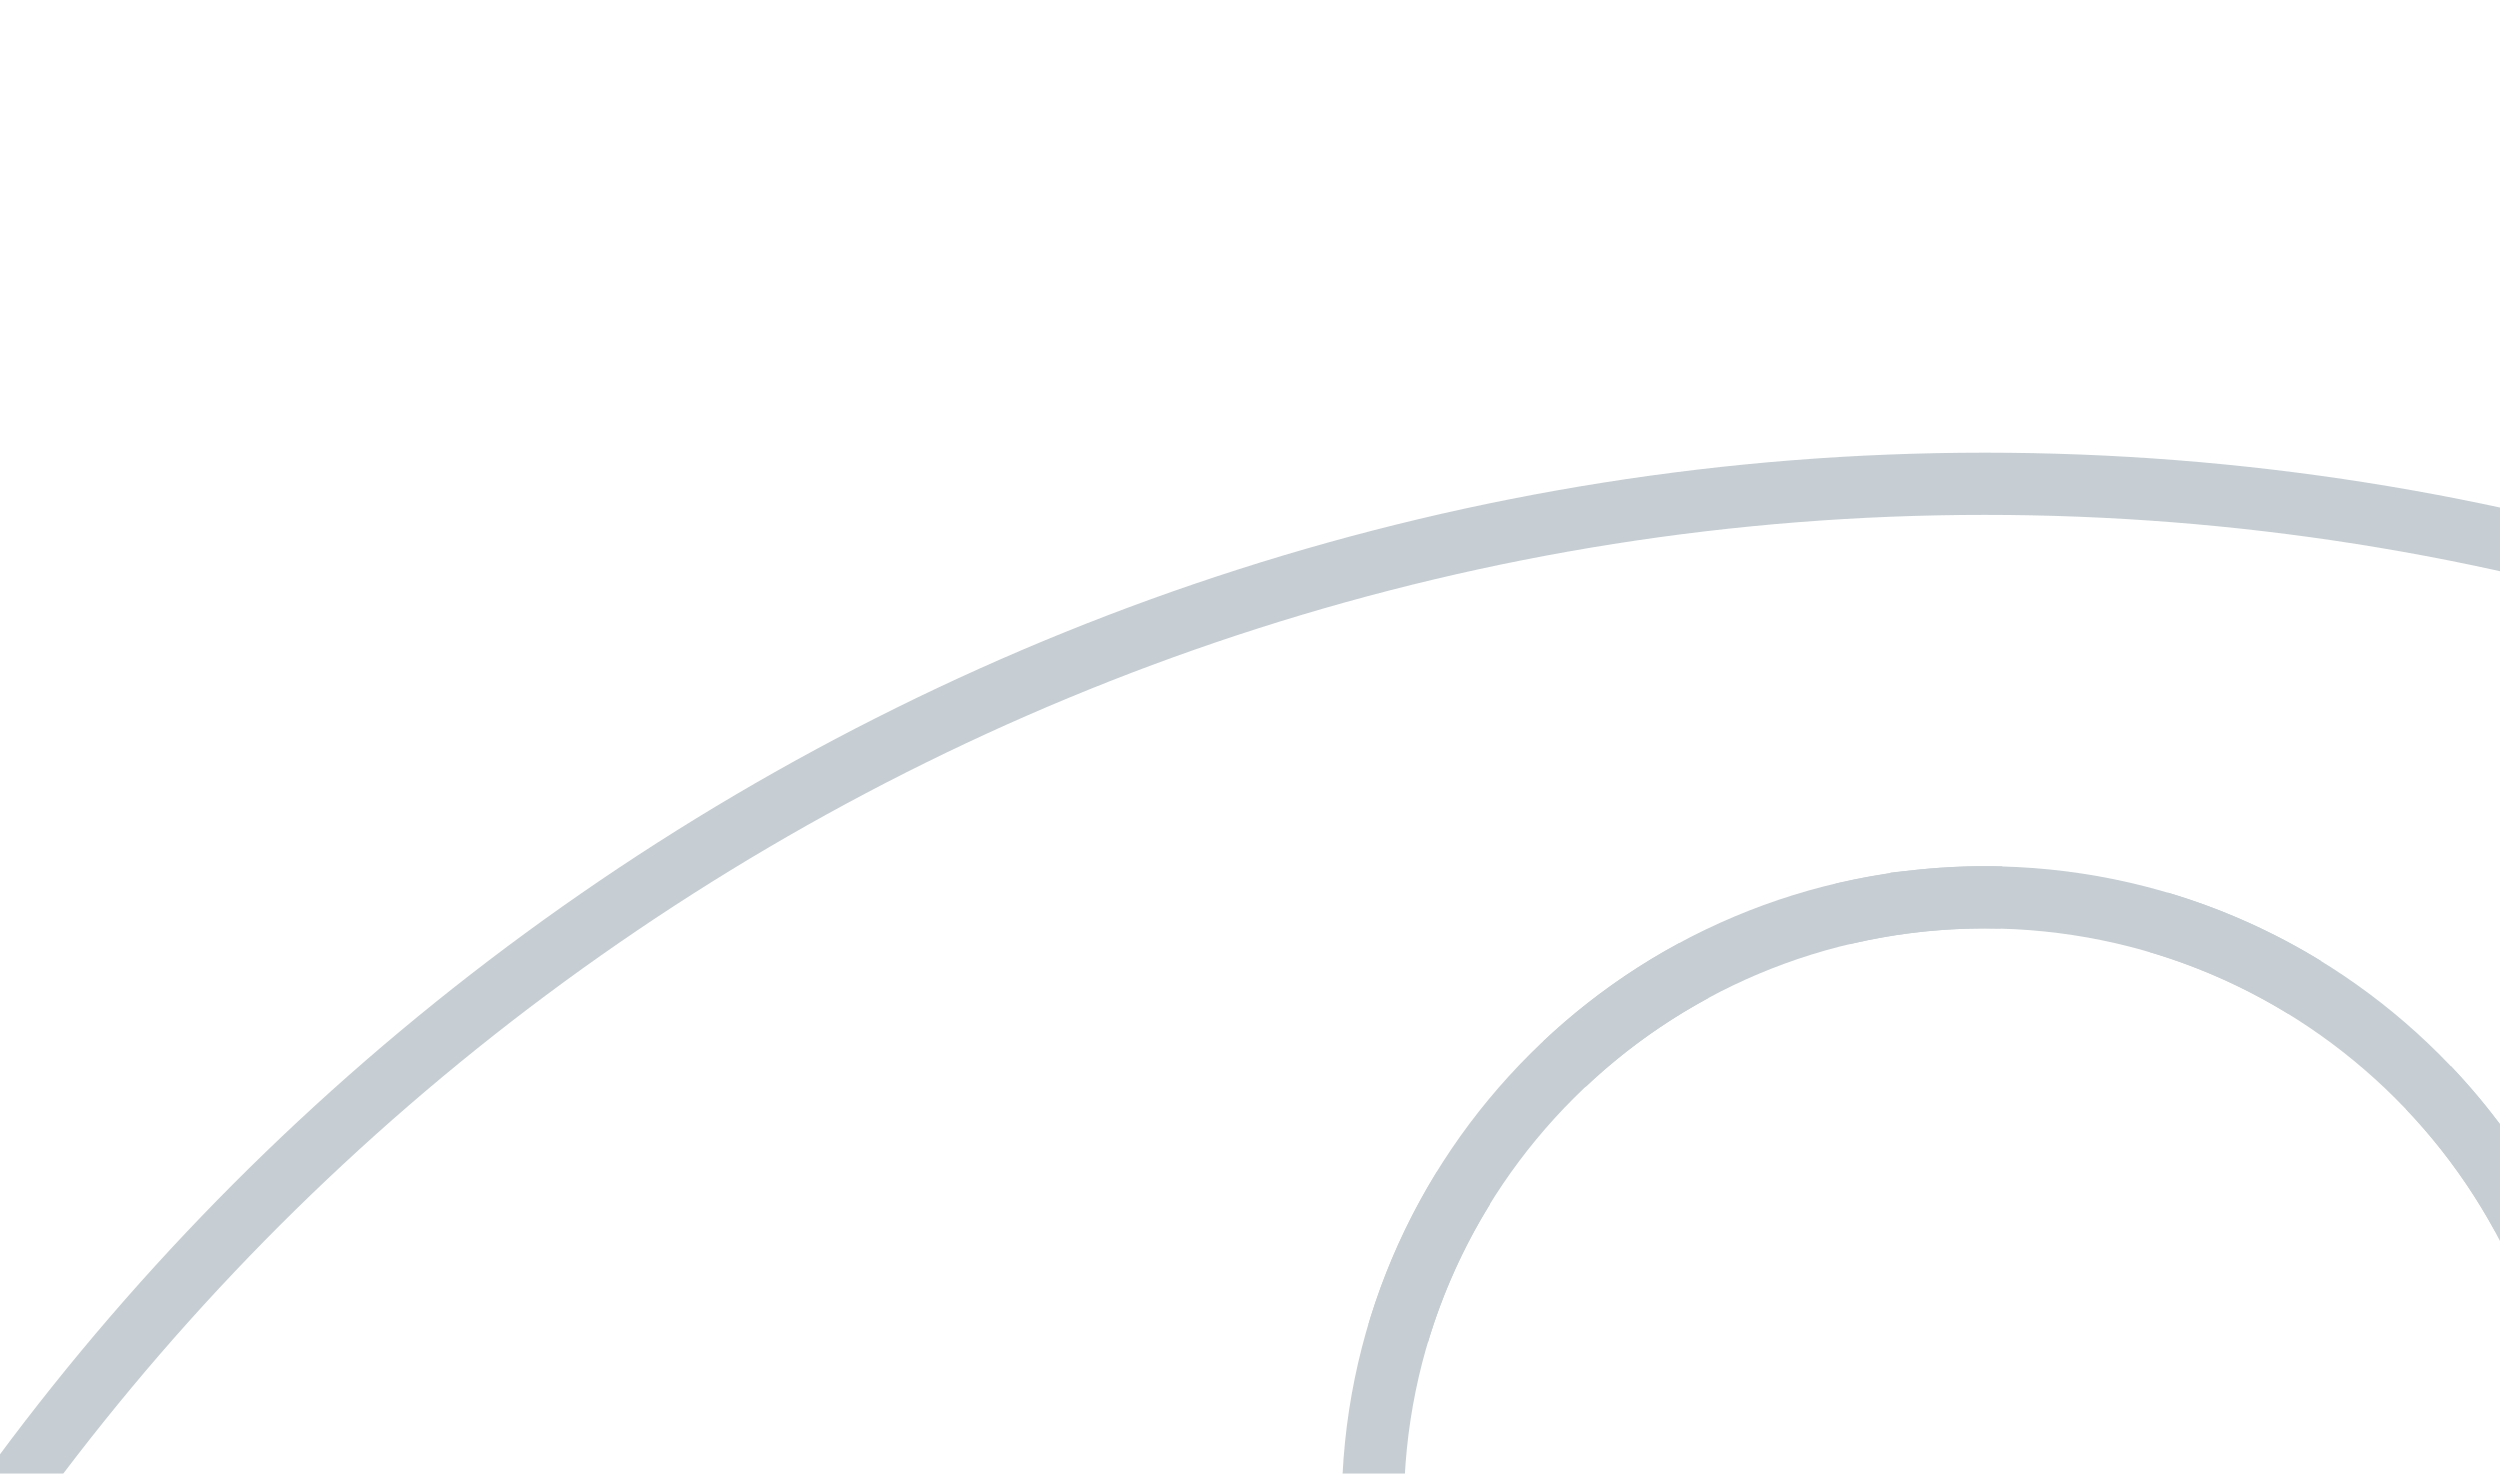 <svg width="1286" height="758" viewBox="0 0 1286 758" fill="none" xmlns="http://www.w3.org/2000/svg">
<g clip-path="url(#clip0_388_166)">
<path d="M1342.46 698.756C1345.55 711.744 1347.88 725.054 1349.4 738.639L1349.7 741.36C1351.2 755.89 1351.74 770.306 1351.36 784.542L1319.37 783.687C1319.72 770.835 1319.23 757.808 1317.87 744.662L1317.6 742.201C1316.22 729.913 1314.12 717.888 1311.33 706.163L1342.46 698.756ZM1275.15 931.55C1288.76 909.518 1299.55 885.663 1307.07 860.533L1337.73 869.71C1329.39 897.563 1317.44 923.984 1302.37 948.37L1275.15 931.55ZM1260.87 548.49C1280.62 569.26 1297.74 592.661 1311.63 618.205L1283.51 633.486C1270.98 610.438 1255.53 589.308 1237.68 570.542L1260.87 548.49ZM1162.85 1037.59C1185.95 1025.11 1207.13 1009.72 1225.94 991.942L1247.92 1015.2C1227.09 1034.88 1203.64 1051.92 1178.06 1065.75L1162.85 1037.59ZM1115.1 459.15C1142.98 467.422 1169.43 479.292 1193.85 494.268L1177.12 521.547C1155.05 508.015 1131.16 497.296 1105.99 489.827L1115.1 459.15ZM1012.53 1073.34C1025.39 1073.67 1038.42 1073.18 1051.57 1071.81L1054.03 1071.55C1066.33 1070.17 1078.36 1068.07 1090.09 1065.29L1097.47 1096.43C1084.48 1099.5 1071.17 1101.83 1057.59 1103.35L1054.87 1103.64C1040.35 1105.15 1025.94 1105.7 1011.71 1105.33L1012.53 1073.34ZM944.17 454.573C953.428 452.379 962.849 450.57 972.416 449.16L972.416 448.838L986.764 447.349C1001.29 445.842 1015.7 445.297 1029.93 445.665L1029.1 477.655C1016.9 477.339 1004.54 477.767 992.067 478.979L990.068 479.186C976.917 480.551 964.061 482.746 951.547 485.71L944.17 454.573ZM864.513 1029.46C886.579 1042.99 910.469 1053.71 935.638 1061.17L926.538 1091.85C898.656 1083.58 872.205 1071.71 847.785 1056.73L864.513 1029.46ZM793.718 535.79C814.543 516.12 837.994 499.073 863.583 485.252L878.79 513.408C855.69 525.884 834.509 541.28 815.692 559.054L793.718 535.79ZM758.126 917.512C770.65 940.561 786.106 961.692 803.954 980.458L780.765 1002.51C761.01 981.739 743.889 958.335 730.008 932.789L758.126 917.512ZM703.904 681.283C712.242 653.43 724.193 627.009 739.261 602.622L766.484 619.443C752.871 641.474 742.083 665.329 734.56 690.459L703.904 681.283ZM691.671 806.91C690.371 793.302 689.919 779.798 690.275 766.452L722.264 767.305C721.921 780.156 722.406 793.184 723.771 806.329C725.135 819.475 727.335 832.325 730.31 844.831L699.179 852.237C695.883 838.383 693.451 824.163 691.943 809.633L691.671 806.91Z" fill="#C6CED3"/>
<path d="M1020.82 477.584C855.824 477.584 722.178 610.989 722.177 775.489L690.177 775.489C690.178 593.246 838.221 445.584 1020.82 445.584C1203.42 445.584 1351.46 593.246 1351.46 775.488L1319.46 775.488C1319.46 610.989 1185.81 477.584 1020.82 477.584Z" fill="#C6CED3"/>
<path d="M-328 -3224L2369.65 -3224L2369.65 1804.78L-328 1804.78L-328 -3224ZM2337.65 1772.78L2337.65 -3192L-296 -3192L-296 1772.78L2337.65 1772.78Z" fill="#C6CED3"/>
<path d="M1021.02 264.855C502.335 264.855 48.871 592.825 -127.381 1042.29L-127.381 1788.78L-159.381 1788.78L-159.381 1036.26L-158.292 1033.47C21.861 570.536 487.793 232.855 1021.02 232.855C1554.26 232.855 2020.18 570.536 2200.34 1033.46L2201.43 1036.26L2201.43 1788.78L2169.43 1788.78L2169.43 1042.29C1993.17 592.824 1539.71 264.855 1021.02 264.855Z" fill="#C6CED3"/>
</g>
<defs>
<clipPath id="clip0_388_166">
<rect width="1286" height="758" fill="white"/>
</clipPath>
</defs>
</svg>
